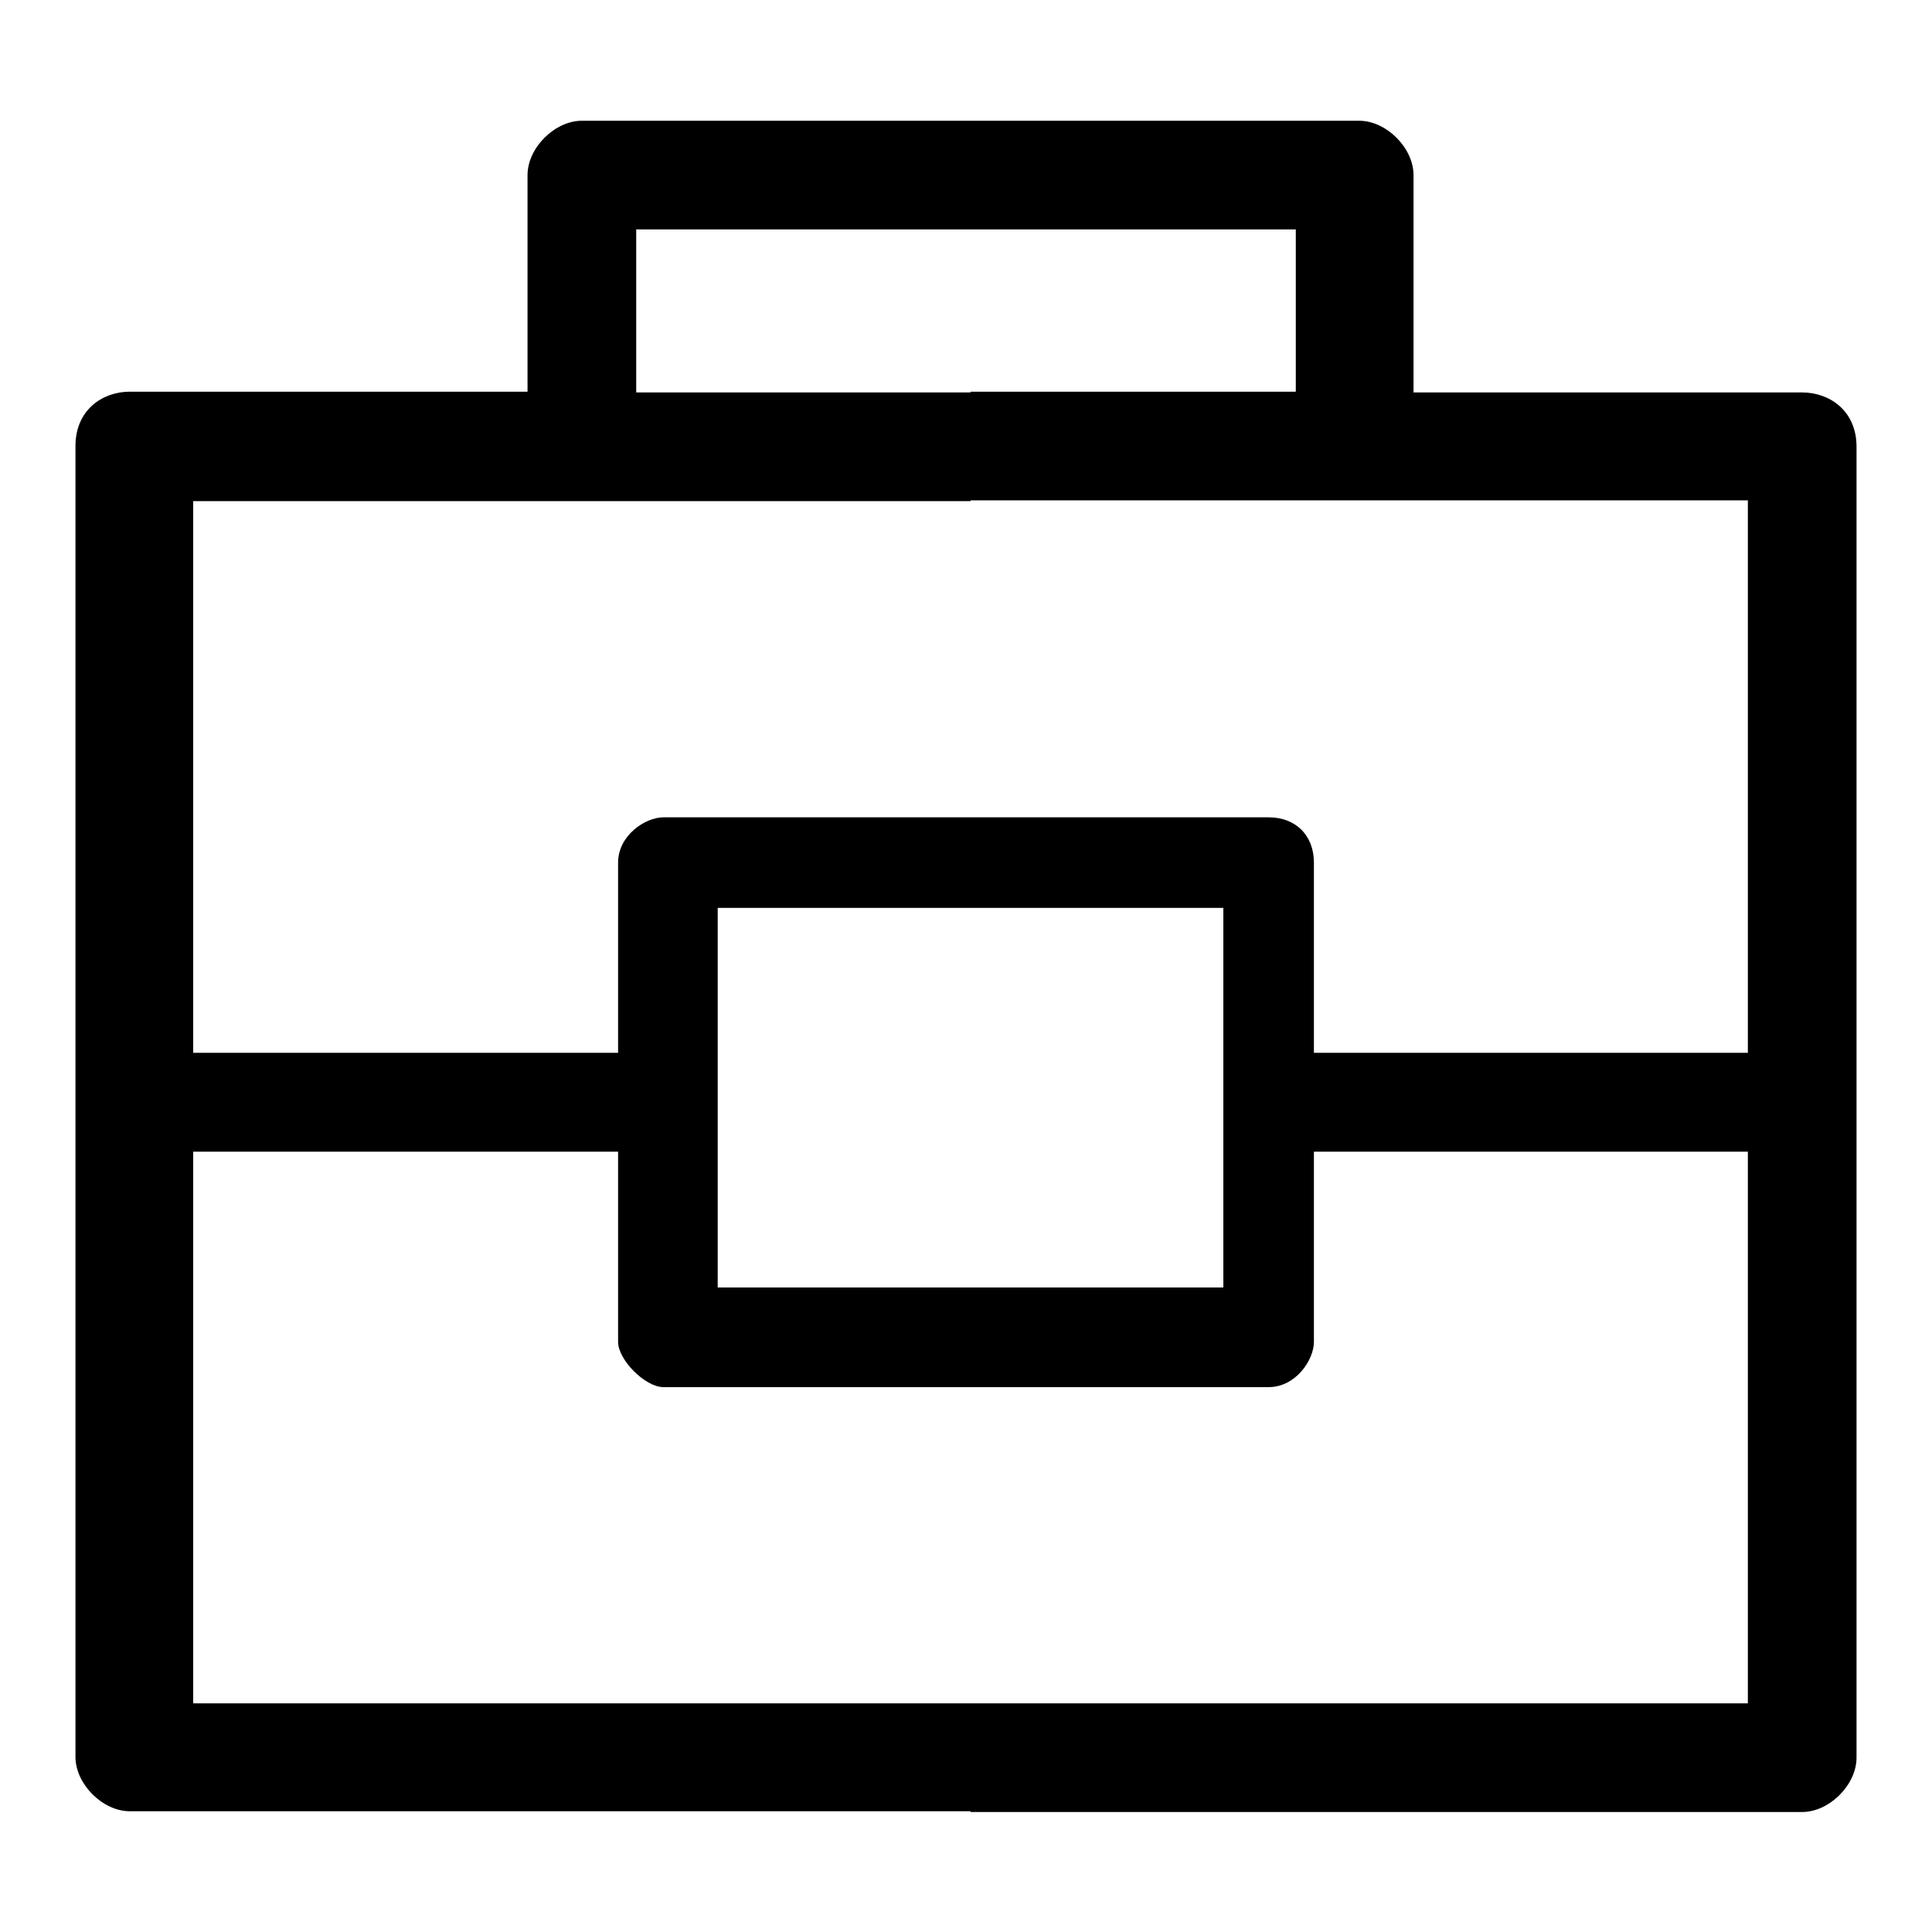 <?xml version="1.0" encoding="utf-8"?>
<!-- Svg Vector Icons : http://www.onlinewebfonts.com/icon -->
<!DOCTYPE svg PUBLIC "-//W3C//DTD SVG 1.1//EN" "http://www.w3.org/Graphics/SVG/1.1/DTD/svg11.dtd">
<svg version="1.1" xmlns="http://www.w3.org/2000/svg" xmlns:xlink="http://www.w3.org/1999/xlink" x="0px" y="0px" viewBox="0 0 256 256" enable-background="new 0 0 256 256" xml:space="preserve">
<g> <path fill="#000000" d="M128.6,16h51.5c3.6,0,7.2,3.6,7.2,7.2v1.2v27.6h51.5c3.6,0,7.2,2.4,7.2,7.2l0,0v173.7 c0,3.6-3.6,7.2-7.2,7.2H128.6v-14.4h103v-73.1h-57.5v25.2c0,2.4-2.4,6-6,6h-39.5v-13.2h33.5v-50.3h-33.5v-12h39.5c3.6,0,6,2.4,6,6 l0,0v25.2h57.5V66.3h-103V51.9h43.1V30.4h-43.1V16z M17.2,51.9h1.2h51.5V23.2c0-3.6,3.6-7.2,7.2-7.2l0,0h51.5v14.4H84.3v21.6h44.3 v14.4h-103v73.1h56.3v-25.2c0-3.6,3.6-6,6-6h1.2h39.5v12H95.1v50.3h33.5v13.2H87.9c-2.4,0-6-3.6-6-6v-25.2H25.6v73.1h103V240H17.2 c-3.6,0-7.2-3.6-7.2-7.2V59.1C10,54.3,13.6,51.9,17.2,51.9z"/></g>
</svg>